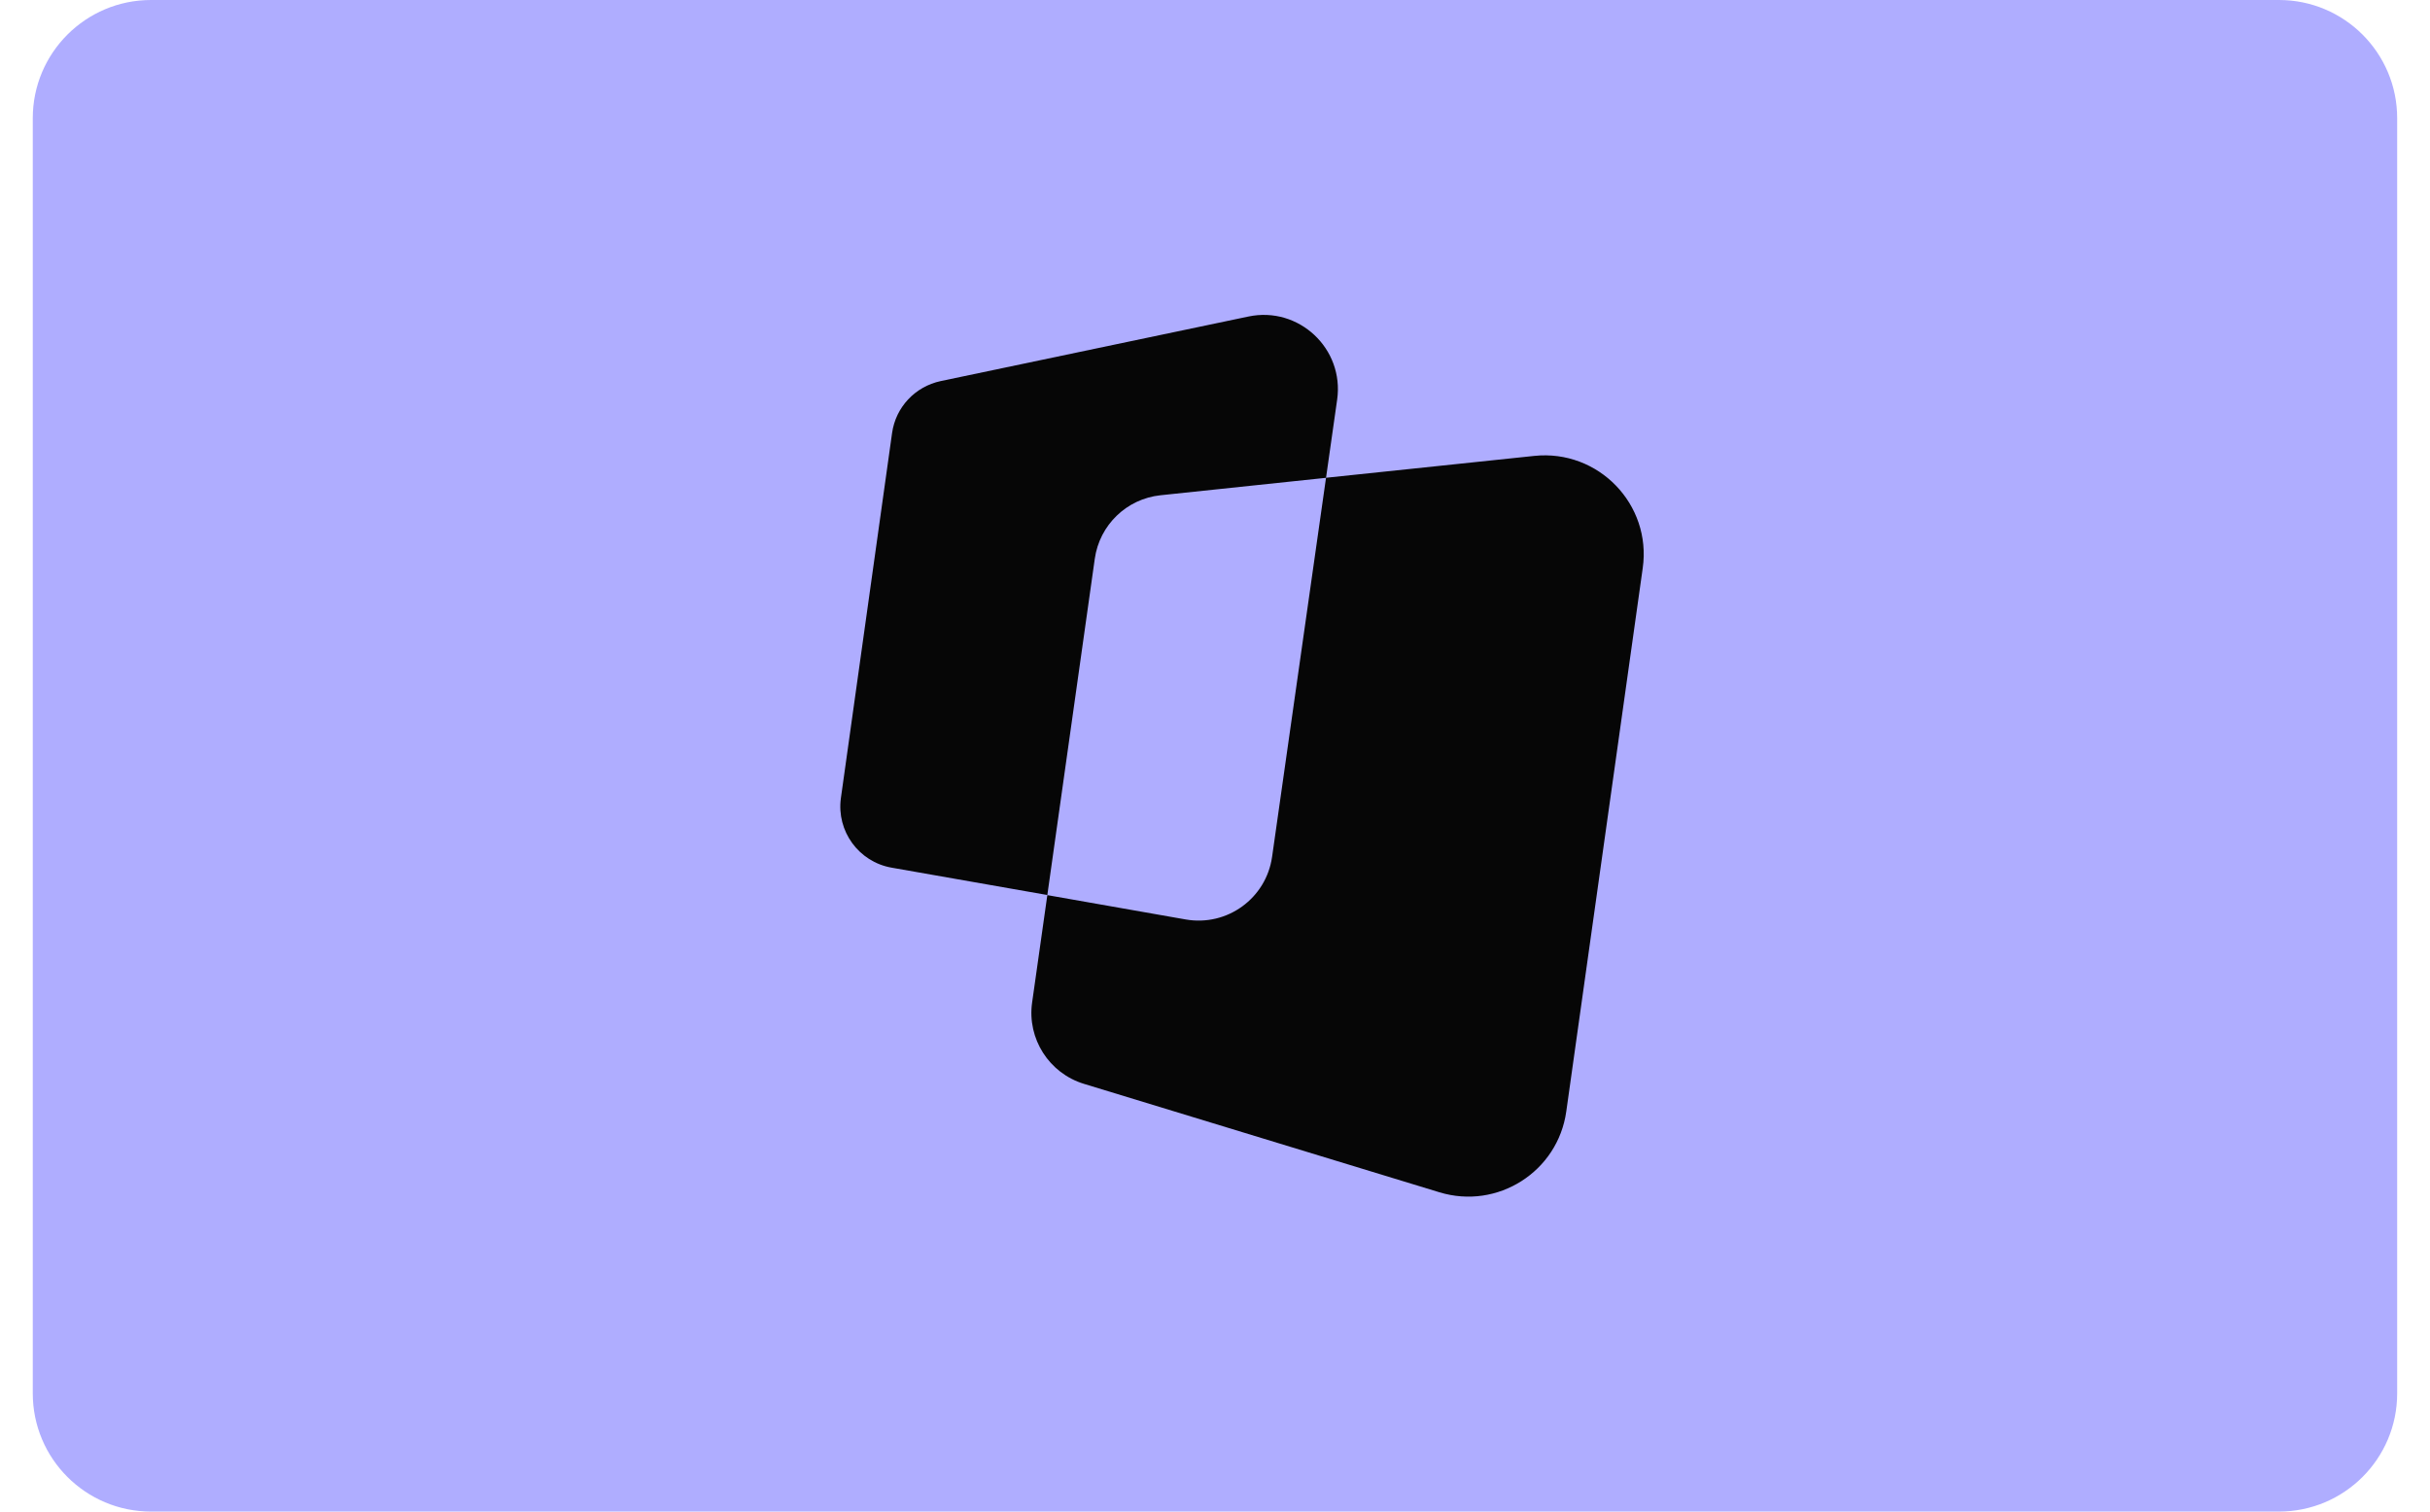 <svg width="45" height="28" viewBox="0 0 45 28" fill="none" xmlns="http://www.w3.org/2000/svg">
<path d="M42.203 0C43.412 0 44.392 0.98 44.392 2.189V25.811C44.392 27.02 43.412 28 42.203 28H2.797C1.588 28 0.607 27.02 0.607 25.811V2.189C0.607 0.98 1.588 0 2.797 0H42.203Z" fill="#AFADFF"/>
<path d="M28.413 8.445C29.599 8.321 30.588 9.343 30.421 10.523L29.005 20.589C28.849 21.703 27.733 22.415 26.654 22.085L20.073 20.077C19.427 19.88 19.019 19.241 19.113 18.572L19.395 16.581L21.958 17.032C22.723 17.166 23.447 16.642 23.557 15.873L24.556 8.85L28.413 8.445ZM23.12 5.863C24.052 5.668 24.896 6.459 24.762 7.403L24.556 8.851L21.491 9.174C20.863 9.24 20.362 9.726 20.274 10.349L19.395 16.579L16.509 16.072C15.902 15.964 15.488 15.396 15.572 14.784L16.52 8.021C16.587 7.542 16.947 7.16 17.421 7.059L23.12 5.863Z" fill="#060606"/>
</svg>
